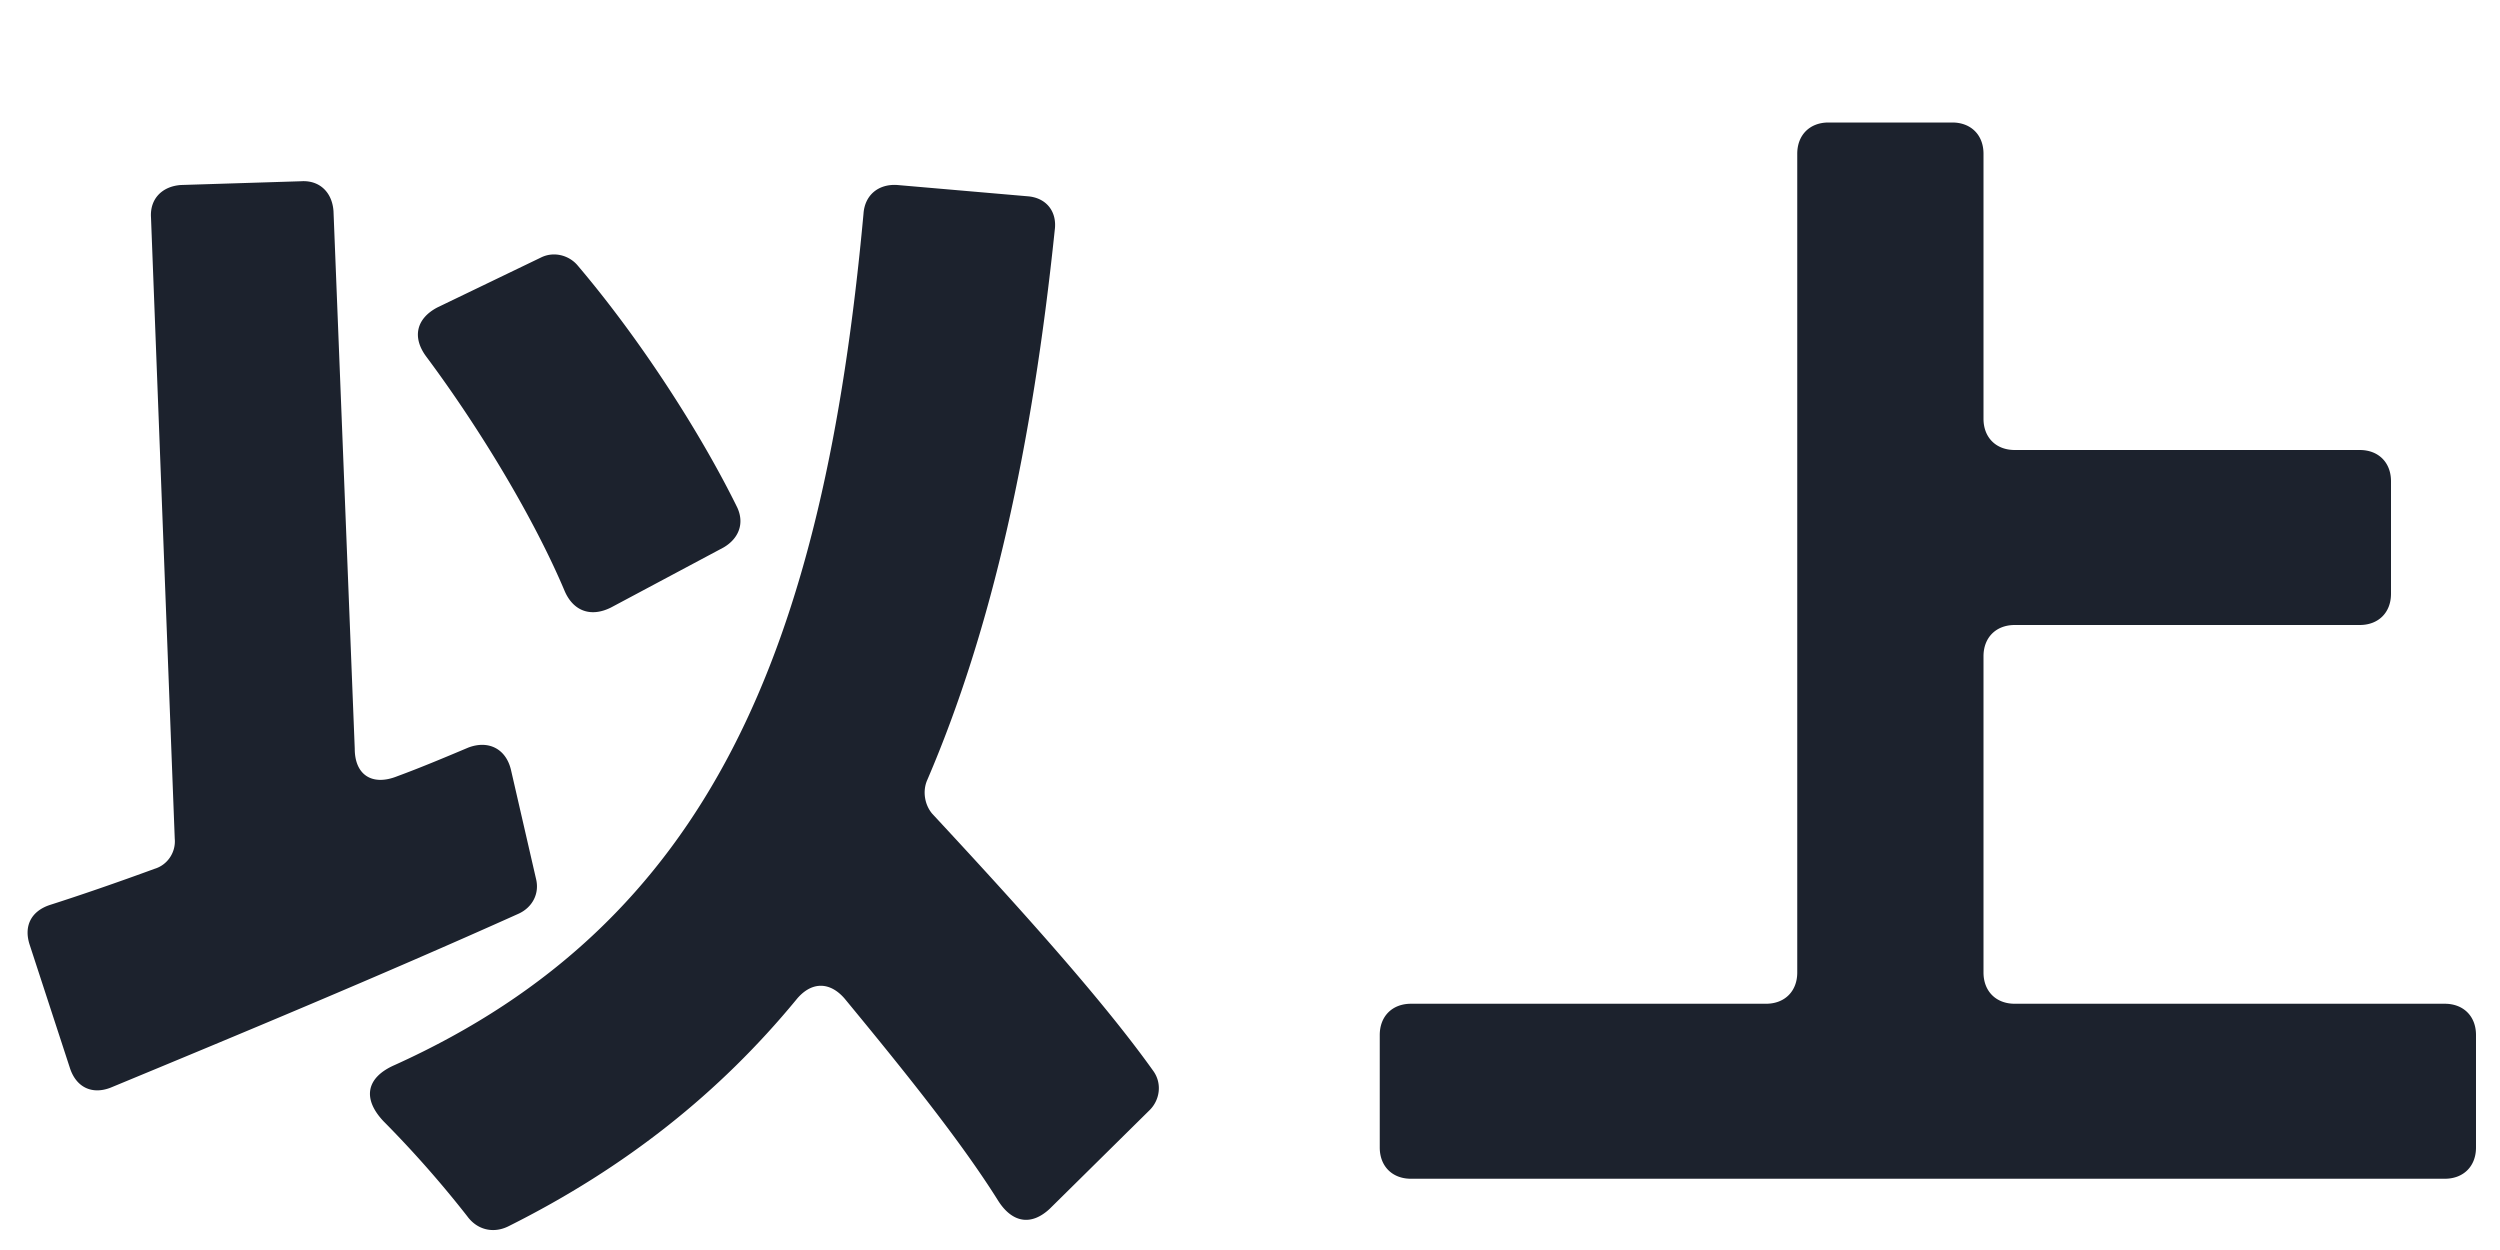 <svg width="20" height="10" fill="none" xmlns="http://www.w3.org/2000/svg"><path d="M3.748 5.98c.16-.06.3.01.34.18l.2.87c.03.12-.03.23-.14.28-1.09.49-2.27.98-3.26 1.39-.15.06-.28 0-.33-.16l-.32-.98c-.05-.15.01-.27.16-.32.25-.08.54-.18.84-.29.1-.03.17-.13.16-.24l-.19-4.97c-.01-.15.09-.25.24-.26l.96-.03c.15-.01.25.09.26.24l.17 4.3c0 .21.14.3.34.22.19-.07.38-.15.57-.23Zm5.48 2.59c.07.1.05.23-.03.31l-.8.79c-.15.14-.3.11-.41-.06-.3-.48-.76-1.05-1.23-1.62-.12-.14-.27-.14-.39.01-.61.74-1.36 1.34-2.3 1.81-.12.06-.25.03-.33-.08a8.7 8.7 0 0 0-.67-.76c-.17-.18-.14-.35.09-.45 2.52-1.14 3.43-3.33 3.75-6.81.01-.15.12-.24.27-.23l1.04.09c.15.01.24.12.22.27-.18 1.73-.5 3.19-1.02 4.4-.04.09-.02.2.04.27.65.7 1.35 1.47 1.77 2.06Zm-3.33-4.51c.06.13.01.25-.11.32l-.9.48c-.16.08-.3.03-.37-.13-.24-.57-.67-1.29-1.11-1.88-.11-.15-.08-.3.09-.39l.83-.4c.1-.05.22-.02.29.06.51.6.99 1.35 1.28 1.94Zm9.97 3.72c0 .15.1.25.25.25h3.44c.15 0 .25.1.25.25v.9c0 .15-.1.25-.25.25h-8.27c-.15 0-.25-.1-.25-.25v-.9c0-.15.1-.25.25-.25h2.84c.15 0 .25-.1.25-.25V1.23c0-.15.1-.25.25-.25h.99c.15 0 .25.1.25.25v2.12c0 .15.1.25.25.25h2.76c.15 0 .25.1.25.25v.9c0 .15-.1.25-.25.25h-2.76c-.15 0-.25.1-.25.25v2.53Z" fill="#1C222D"/></svg>
